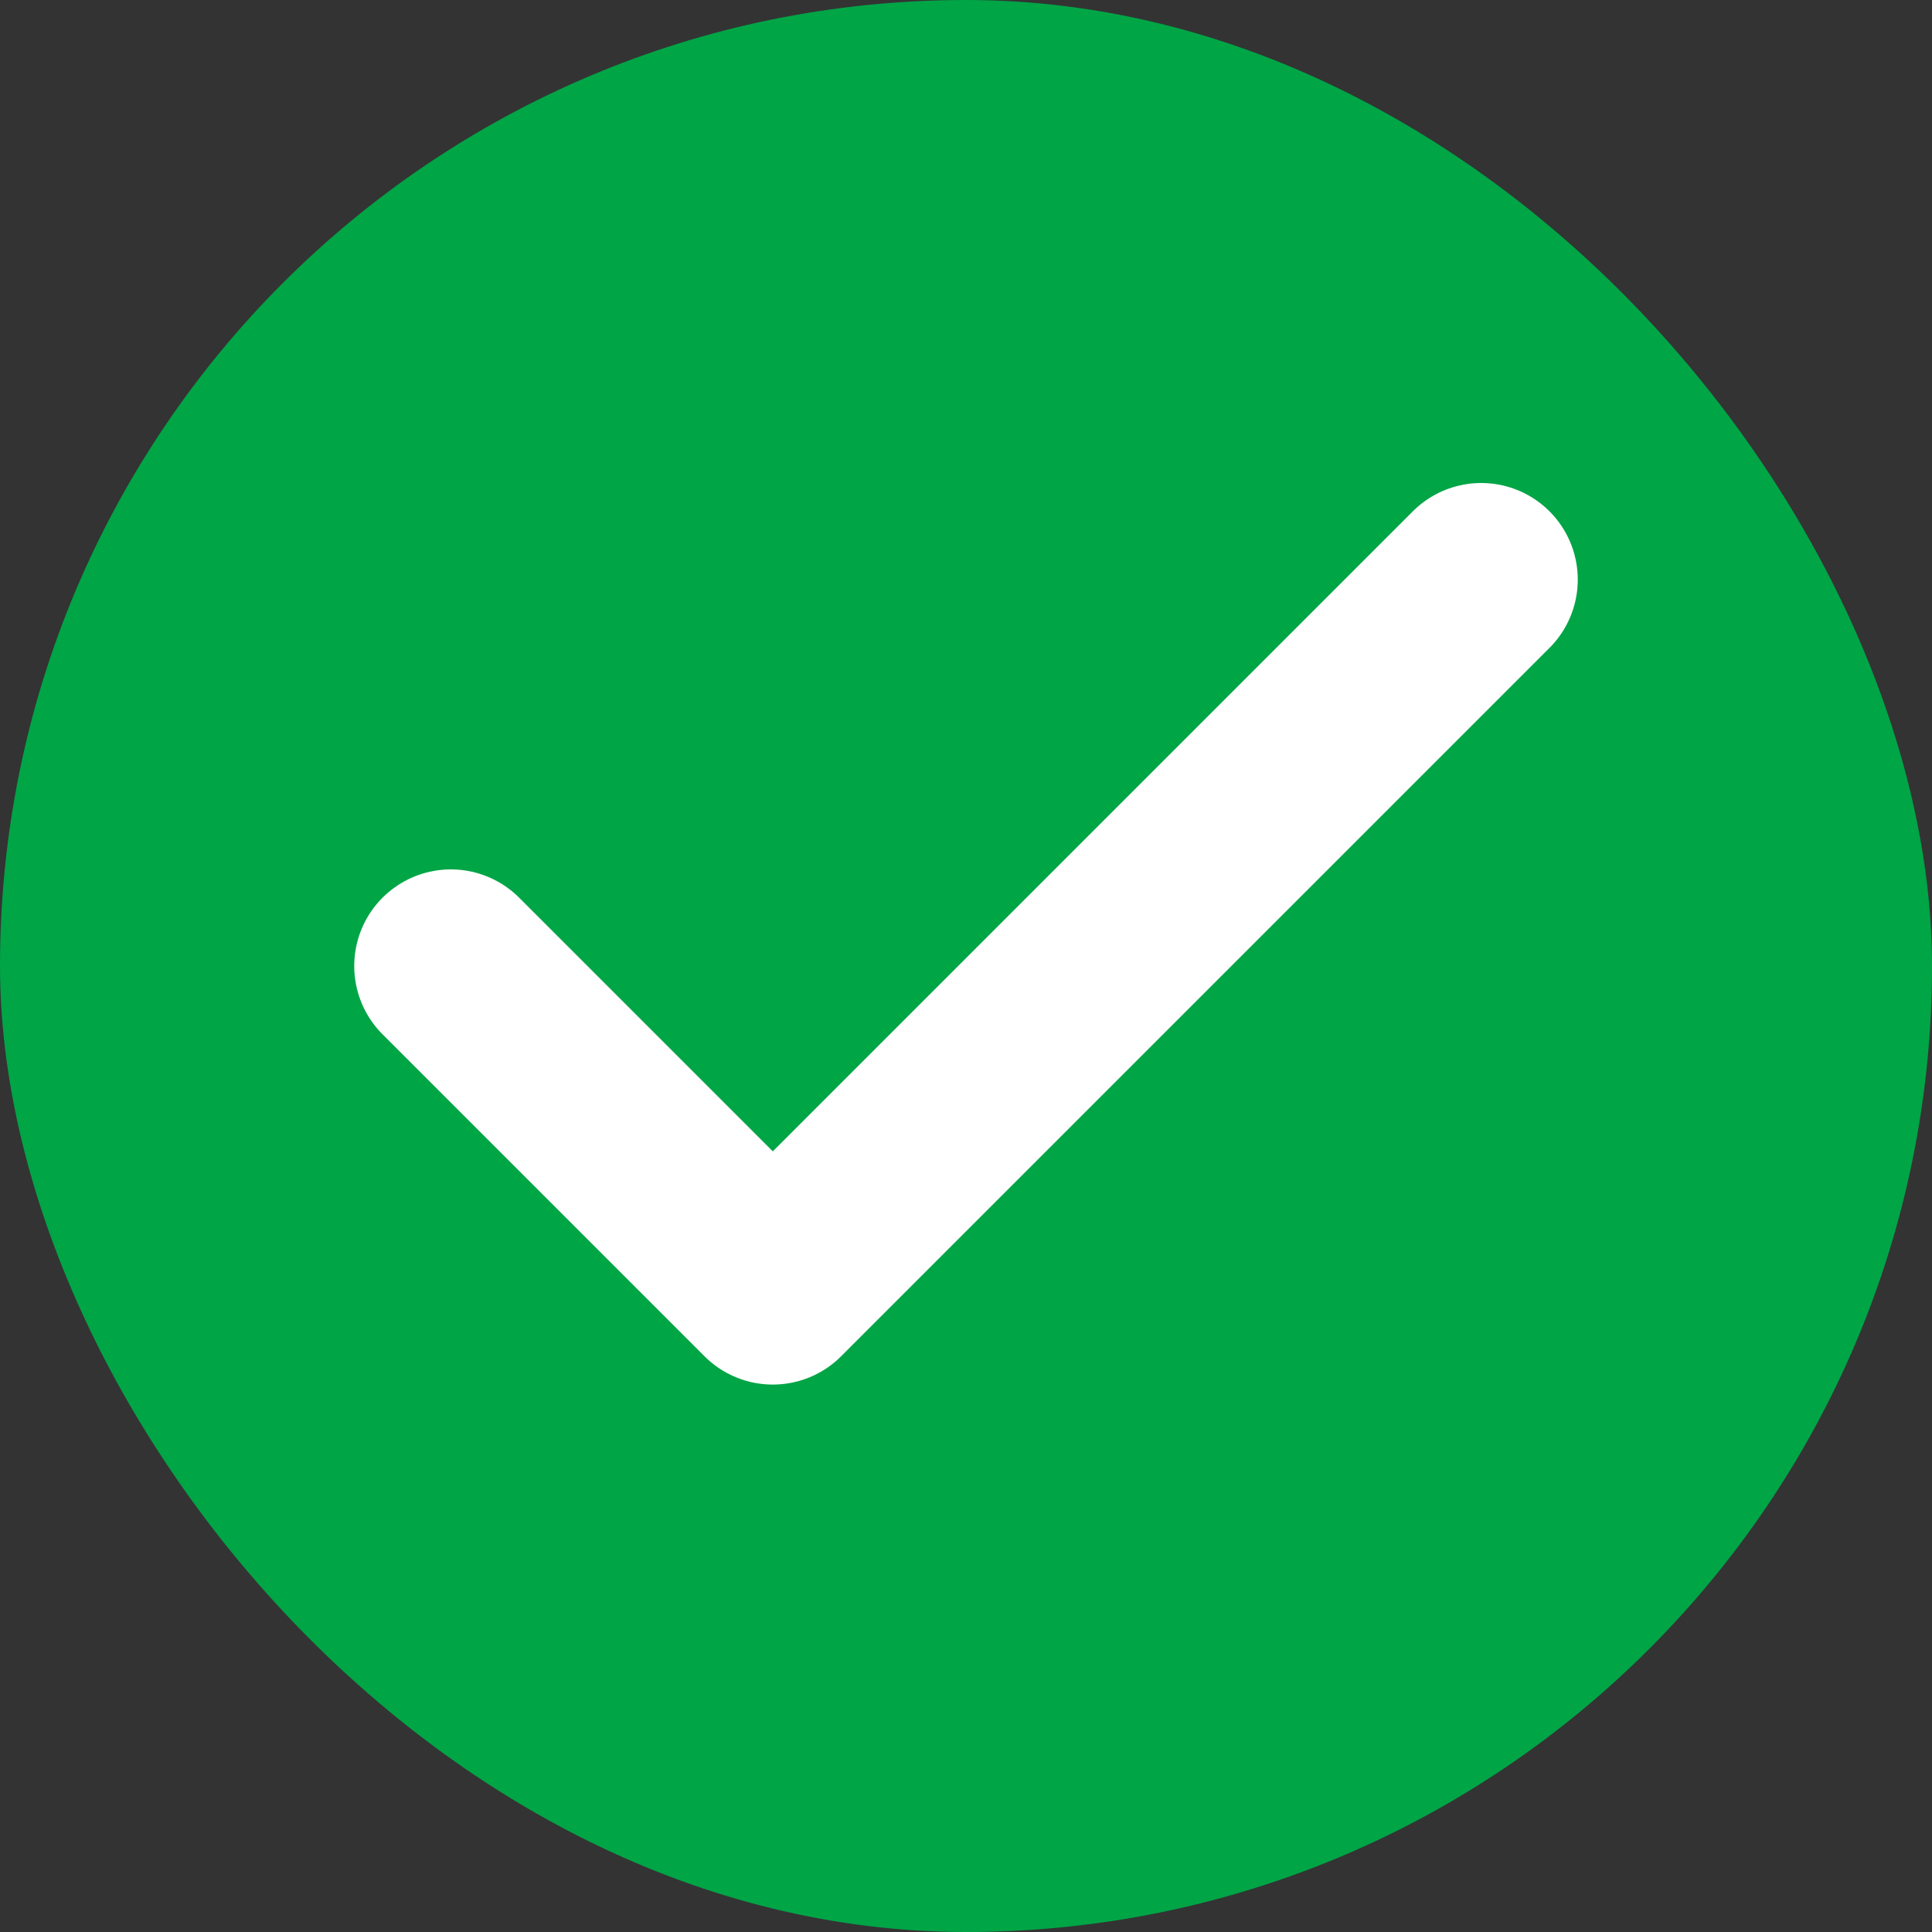 <?xml version="1.0" encoding="UTF-8"?> <svg xmlns="http://www.w3.org/2000/svg" width="20" height="20" viewBox="0 0 20 20" fill="none"><rect x="0" y="0" width="20" height="20" fill="#333333" stroke="none"/><rect width="20" height="20" rx="10" fill="#00A546"></rect><path d="M15.333 6L8 13.333L4.667 10" stroke="white" stroke-width="2" stroke-linecap="round" stroke-linejoin="round"></path></svg> 